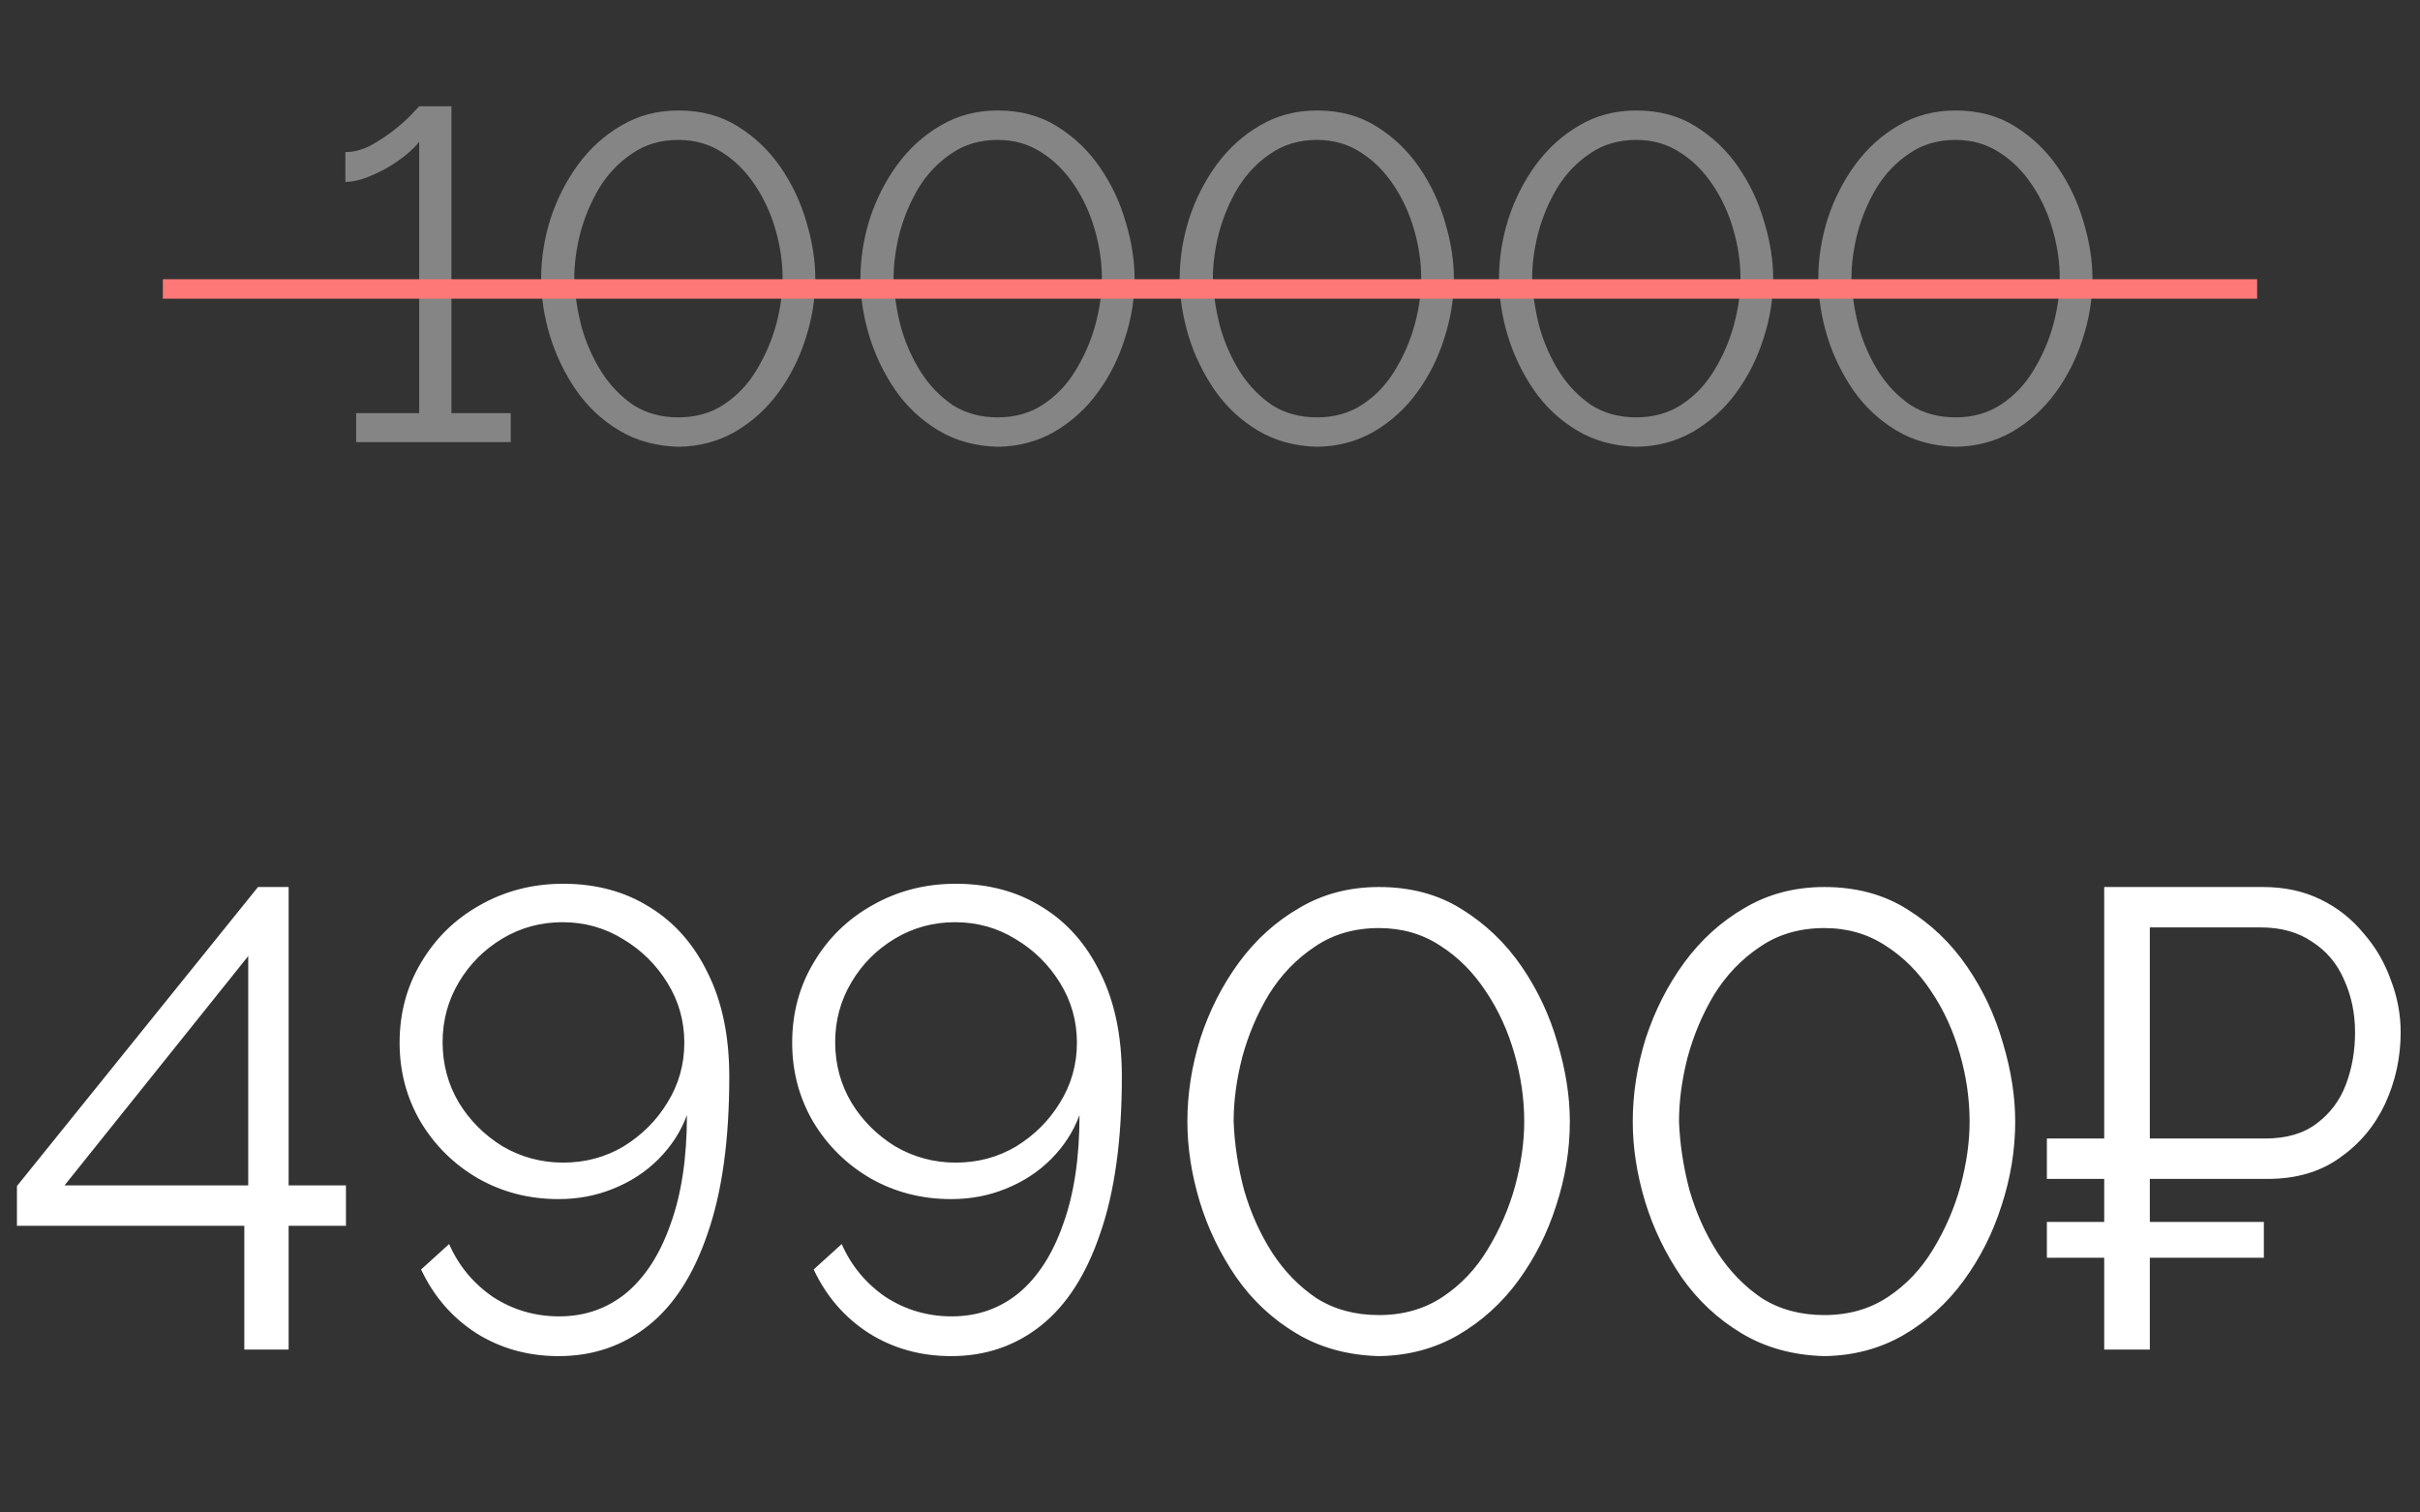 <?xml version="1.0" encoding="UTF-8"?> <svg xmlns="http://www.w3.org/2000/svg" width="104" height="65" viewBox="0 0 104 65" fill="none"><rect x="0" y="0" width="104" height="65" fill="#333333" stroke="none"/> <path d="M10.5 58V52.68H0.728V50.972L11.088 38.12H12.404V50.944H14.868V52.68H12.404V58H10.5ZM2.772 50.944H10.668V41.088L2.772 50.944ZM17.173 44.812C17.173 46.044 17.472 47.173 18.069 48.2C18.685 49.227 19.507 50.039 20.533 50.636C21.579 51.233 22.736 51.532 24.005 51.532C24.845 51.532 25.629 51.383 26.357 51.084C27.104 50.785 27.748 50.365 28.289 49.824C28.849 49.264 29.26 48.629 29.521 47.92C29.521 49.749 29.288 51.308 28.821 52.596C28.373 53.884 27.739 54.873 26.917 55.564C26.096 56.236 25.135 56.572 24.033 56.572C22.988 56.572 22.036 56.292 21.177 55.732C20.337 55.153 19.712 54.397 19.301 53.464L18.097 54.556C18.639 55.713 19.432 56.628 20.477 57.3C21.523 57.953 22.699 58.28 24.005 58.28C25.48 58.28 26.768 57.841 27.869 56.964C28.971 56.087 29.82 54.761 30.417 52.988C31.033 51.215 31.341 48.975 31.341 46.268C31.341 44.532 31.033 43.048 30.417 41.816C29.82 40.584 28.989 39.641 27.925 38.988C26.861 38.316 25.62 37.98 24.201 37.98C22.895 37.98 21.7 38.288 20.617 38.904C19.553 39.501 18.713 40.323 18.097 41.368C17.481 42.395 17.173 43.543 17.173 44.812ZM24.173 39.632C25.125 39.632 25.993 39.875 26.777 40.36C27.561 40.827 28.196 41.452 28.681 42.236C29.167 43.02 29.409 43.879 29.409 44.812C29.409 45.745 29.167 46.604 28.681 47.388C28.215 48.153 27.589 48.779 26.805 49.264C26.021 49.731 25.153 49.964 24.201 49.964C23.268 49.964 22.4 49.731 21.597 49.264C20.813 48.779 20.188 48.153 19.721 47.388C19.255 46.604 19.021 45.736 19.021 44.784C19.021 43.851 19.255 42.992 19.721 42.208C20.188 41.424 20.813 40.799 21.597 40.332C22.381 39.865 23.24 39.632 24.173 39.632ZM34.044 44.812C34.044 46.044 34.343 47.173 34.941 48.2C35.556 49.227 36.378 50.039 37.404 50.636C38.45 51.233 39.607 51.532 40.877 51.532C41.717 51.532 42.501 51.383 43.228 51.084C43.975 50.785 44.619 50.365 45.16 49.824C45.721 49.264 46.131 48.629 46.392 47.92C46.392 49.749 46.159 51.308 45.693 52.596C45.245 53.884 44.61 54.873 43.788 55.564C42.967 56.236 42.006 56.572 40.904 56.572C39.859 56.572 38.907 56.292 38.048 55.732C37.209 55.153 36.583 54.397 36.172 53.464L34.968 54.556C35.51 55.713 36.303 56.628 37.349 57.3C38.394 57.953 39.57 58.28 40.877 58.28C42.351 58.28 43.639 57.841 44.74 56.964C45.842 56.087 46.691 54.761 47.288 52.988C47.904 51.215 48.212 48.975 48.212 46.268C48.212 44.532 47.904 43.048 47.288 41.816C46.691 40.584 45.861 39.641 44.797 38.988C43.733 38.316 42.491 37.98 41.072 37.98C39.766 37.98 38.571 38.288 37.489 38.904C36.425 39.501 35.584 40.323 34.968 41.368C34.352 42.395 34.044 43.543 34.044 44.812ZM41.044 39.632C41.996 39.632 42.864 39.875 43.648 40.36C44.432 40.827 45.067 41.452 45.553 42.236C46.038 43.02 46.281 43.879 46.281 44.812C46.281 45.745 46.038 46.604 45.553 47.388C45.086 48.153 44.461 48.779 43.676 49.264C42.892 49.731 42.025 49.964 41.072 49.964C40.139 49.964 39.271 49.731 38.468 49.264C37.684 48.779 37.059 48.153 36.593 47.388C36.126 46.604 35.892 45.736 35.892 44.784C35.892 43.851 36.126 42.992 36.593 42.208C37.059 41.424 37.684 40.799 38.468 40.332C39.252 39.865 40.111 39.632 41.044 39.632ZM59.26 58.28C57.916 58.243 56.73 57.916 55.704 57.3C54.677 56.684 53.818 55.881 53.128 54.892C52.437 53.884 51.914 52.801 51.56 51.644C51.205 50.468 51.028 49.32 51.028 48.2C51.028 47.005 51.214 45.811 51.588 44.616C51.98 43.421 52.53 42.339 53.24 41.368C53.968 40.379 54.836 39.595 55.844 39.016C56.852 38.419 57.99 38.12 59.26 38.12C60.622 38.12 61.808 38.437 62.816 39.072C63.842 39.707 64.701 40.528 65.392 41.536C66.082 42.544 66.596 43.636 66.932 44.812C67.286 45.988 67.464 47.117 67.464 48.2C67.464 49.413 67.268 50.617 66.876 51.812C66.502 52.988 65.961 54.061 65.252 55.032C64.542 56.003 63.674 56.787 62.648 57.384C61.64 57.963 60.51 58.261 59.26 58.28ZM53.016 48.2C53.053 49.171 53.202 50.151 53.464 51.14C53.744 52.111 54.145 53.007 54.668 53.828C55.19 54.631 55.825 55.284 56.572 55.788C57.337 56.273 58.233 56.516 59.26 56.516C60.305 56.516 61.22 56.255 62.004 55.732C62.788 55.209 63.432 54.528 63.936 53.688C64.458 52.829 64.85 51.924 65.112 50.972C65.373 50.001 65.504 49.077 65.504 48.2C65.504 47.229 65.364 46.259 65.084 45.288C64.804 44.299 64.393 43.403 63.852 42.6C63.31 41.779 62.657 41.125 61.892 40.64C61.126 40.136 60.249 39.884 59.26 39.884C58.196 39.884 57.272 40.155 56.488 40.696C55.704 41.219 55.05 41.9 54.528 42.74C54.024 43.58 53.641 44.485 53.38 45.456C53.137 46.408 53.016 47.323 53.016 48.2ZM78.4 58.28C77.056 58.243 75.871 57.916 74.844 57.3C73.818 56.684 72.959 55.881 72.268 54.892C71.578 53.884 71.055 52.801 70.7 51.644C70.346 50.468 70.168 49.32 70.168 48.2C70.168 47.005 70.355 45.811 70.728 44.616C71.12 43.421 71.671 42.339 72.38 41.368C73.108 40.379 73.976 39.595 74.984 39.016C75.992 38.419 77.131 38.12 78.4 38.12C79.763 38.12 80.948 38.437 81.956 39.072C82.983 39.707 83.842 40.528 84.532 41.536C85.223 42.544 85.736 43.636 86.072 44.812C86.427 45.988 86.604 47.117 86.604 48.2C86.604 49.413 86.408 50.617 86.016 51.812C85.643 52.988 85.102 54.061 84.392 55.032C83.683 56.003 82.815 56.787 81.788 57.384C80.78 57.963 79.651 58.261 78.4 58.28ZM72.156 48.2C72.194 49.171 72.343 50.151 72.604 51.14C72.884 52.111 73.286 53.007 73.808 53.828C74.331 54.631 74.966 55.284 75.712 55.788C76.478 56.273 77.374 56.516 78.4 56.516C79.446 56.516 80.36 56.255 81.144 55.732C81.928 55.209 82.572 54.528 83.076 53.688C83.599 52.829 83.991 51.924 84.252 50.972C84.514 50.001 84.644 49.077 84.644 48.2C84.644 47.229 84.504 46.259 84.224 45.288C83.944 44.299 83.534 43.403 82.992 42.6C82.451 41.779 81.798 41.125 81.032 40.64C80.267 40.136 79.39 39.884 78.4 39.884C77.336 39.884 76.412 40.155 75.628 40.696C74.844 41.219 74.191 41.9 73.668 42.74C73.164 43.58 72.782 44.485 72.52 45.456C72.278 46.408 72.156 47.323 72.156 48.2ZM87.965 50.664V48.928H95.721V50.664H87.965ZM87.965 54.052V52.512H97.289V54.052H87.965ZM90.429 58V38.12H97.261C98.175 38.12 98.997 38.297 99.725 38.652C100.453 39.007 101.069 39.492 101.573 40.108C102.096 40.705 102.488 41.377 102.749 42.124C103.029 42.852 103.169 43.599 103.169 44.364C103.169 45.447 102.945 46.473 102.497 47.444C102.049 48.396 101.396 49.171 100.537 49.768C99.697 50.365 98.67 50.664 97.457 50.664H92.389V58H90.429ZM92.389 48.928H97.345C98.26 48.928 98.997 48.713 99.557 48.284C100.136 47.855 100.556 47.295 100.817 46.604C101.078 45.913 101.209 45.167 101.209 44.364C101.209 43.543 101.05 42.787 100.733 42.096C100.434 41.405 99.977 40.864 99.361 40.472C98.763 40.061 98.026 39.856 97.149 39.856H92.389V48.928Z" fill="white"></path> <path opacity="0.4" d="M21.949 17.756V19H15.305V17.756H18.015V6.093C17.894 6.254 17.713 6.434 17.473 6.635C17.245 6.823 16.977 7.01 16.67 7.197C16.362 7.371 16.047 7.518 15.726 7.639C15.405 7.759 15.111 7.819 14.843 7.819V6.535C15.204 6.535 15.566 6.441 15.927 6.254C16.288 6.053 16.623 5.832 16.931 5.591C17.252 5.337 17.506 5.11 17.693 4.909C17.894 4.695 18.001 4.581 18.015 4.568H19.4V17.756H21.949ZM29.157 19.201C28.193 19.174 27.343 18.94 26.607 18.498C25.871 18.057 25.256 17.481 24.761 16.772C24.266 16.049 23.891 15.273 23.637 14.444C23.382 13.6 23.255 12.777 23.255 11.975C23.255 11.118 23.389 10.262 23.657 9.405C23.938 8.549 24.332 7.773 24.841 7.077C25.363 6.368 25.985 5.806 26.708 5.391C27.43 4.962 28.247 4.748 29.157 4.748C30.134 4.748 30.983 4.976 31.706 5.431C32.442 5.886 33.057 6.475 33.553 7.197C34.048 7.92 34.416 8.703 34.657 9.546C34.911 10.389 35.038 11.198 35.038 11.975C35.038 12.844 34.897 13.707 34.616 14.564C34.349 15.407 33.961 16.176 33.452 16.872C32.944 17.568 32.321 18.13 31.585 18.558C30.863 18.973 30.053 19.187 29.157 19.201ZM24.68 11.975C24.707 12.67 24.814 13.373 25.002 14.082C25.202 14.778 25.49 15.42 25.865 16.009C26.239 16.585 26.694 17.053 27.23 17.414C27.778 17.762 28.421 17.936 29.157 17.936C29.906 17.936 30.562 17.749 31.124 17.374C31.686 16.999 32.148 16.511 32.509 15.909C32.883 15.293 33.164 14.644 33.352 13.962C33.539 13.266 33.633 12.604 33.633 11.975C33.633 11.279 33.532 10.583 33.332 9.887C33.131 9.178 32.837 8.535 32.449 7.96C32.06 7.371 31.592 6.903 31.044 6.555C30.495 6.194 29.866 6.013 29.157 6.013C28.394 6.013 27.732 6.207 27.169 6.595C26.607 6.97 26.139 7.458 25.764 8.06C25.403 8.663 25.129 9.312 24.941 10.007C24.767 10.69 24.68 11.346 24.68 11.975ZM42.878 19.201C41.915 19.174 41.065 18.94 40.329 18.498C39.593 18.057 38.977 17.481 38.482 16.772C37.987 16.049 37.612 15.273 37.358 14.444C37.104 13.6 36.977 12.777 36.977 11.975C36.977 11.118 37.111 10.262 37.378 9.405C37.659 8.549 38.054 7.773 38.563 7.077C39.084 6.368 39.707 5.806 40.429 5.391C41.152 4.962 41.968 4.748 42.878 4.748C43.855 4.748 44.705 4.976 45.428 5.431C46.163 5.886 46.779 6.475 47.274 7.197C47.769 7.92 48.137 8.703 48.378 9.546C48.632 10.389 48.76 11.198 48.76 11.975C48.76 12.844 48.619 13.707 48.338 14.564C48.07 15.407 47.682 16.176 47.174 16.872C46.665 17.568 46.043 18.13 45.307 18.558C44.584 18.973 43.775 19.187 42.878 19.201ZM38.402 11.975C38.429 12.67 38.536 13.373 38.723 14.082C38.924 14.778 39.212 15.42 39.586 16.009C39.961 16.585 40.416 17.053 40.951 17.414C41.5 17.762 42.142 17.936 42.878 17.936C43.628 17.936 44.283 17.749 44.845 17.374C45.407 16.999 45.869 16.511 46.23 15.909C46.605 15.293 46.886 14.644 47.073 13.962C47.261 13.266 47.354 12.604 47.354 11.975C47.354 11.279 47.254 10.583 47.053 9.887C46.853 9.178 46.558 8.535 46.17 7.96C45.782 7.371 45.314 6.903 44.765 6.555C44.216 6.194 43.587 6.013 42.878 6.013C42.115 6.013 41.453 6.207 40.891 6.595C40.329 6.97 39.861 7.458 39.486 8.06C39.125 8.663 38.85 9.312 38.663 10.007C38.489 10.69 38.402 11.346 38.402 11.975ZM56.6 19.201C55.636 19.174 54.787 18.94 54.051 18.498C53.315 18.057 52.699 17.481 52.204 16.772C51.709 16.049 51.334 15.273 51.08 14.444C50.826 13.6 50.698 12.777 50.698 11.975C50.698 11.118 50.832 10.262 51.1 9.405C51.381 8.549 51.776 7.773 52.284 7.077C52.806 6.368 53.428 5.806 54.151 5.391C54.874 4.962 55.69 4.748 56.6 4.748C57.577 4.748 58.426 4.976 59.149 5.431C59.885 5.886 60.501 6.475 60.996 7.197C61.491 7.92 61.859 8.703 62.1 9.546C62.354 10.389 62.481 11.198 62.481 11.975C62.481 12.844 62.341 13.707 62.06 14.564C61.792 15.407 61.404 16.176 60.895 16.872C60.387 17.568 59.765 18.13 59.029 18.558C58.306 18.973 57.496 19.187 56.6 19.201ZM52.124 11.975C52.15 12.67 52.257 13.373 52.445 14.082C52.645 14.778 52.933 15.42 53.308 16.009C53.683 16.585 54.138 17.053 54.673 17.414C55.221 17.762 55.864 17.936 56.6 17.936C57.349 17.936 58.005 17.749 58.567 17.374C59.129 16.999 59.591 16.511 59.952 15.909C60.327 15.293 60.608 14.644 60.795 13.962C60.982 13.266 61.076 12.604 61.076 11.975C61.076 11.279 60.976 10.583 60.775 9.887C60.574 9.178 60.28 8.535 59.892 7.96C59.504 7.371 59.035 6.903 58.487 6.555C57.938 6.194 57.309 6.013 56.6 6.013C55.837 6.013 55.175 6.207 54.613 6.595C54.051 6.97 53.582 7.458 53.208 8.06C52.846 8.663 52.572 9.312 52.385 10.007C52.211 10.69 52.124 11.346 52.124 11.975ZM70.321 19.201C69.358 19.174 68.508 18.94 67.772 18.498C67.036 18.057 66.421 17.481 65.925 16.772C65.43 16.049 65.056 15.273 64.801 14.444C64.547 13.6 64.42 12.777 64.42 11.975C64.42 11.118 64.554 10.262 64.822 9.405C65.103 8.549 65.497 7.773 66.006 7.077C66.528 6.368 67.15 5.806 67.873 5.391C68.595 4.962 69.411 4.748 70.321 4.748C71.298 4.748 72.148 4.976 72.871 5.431C73.607 5.886 74.222 6.475 74.717 7.197C75.213 7.92 75.581 8.703 75.821 9.546C76.076 10.389 76.203 11.198 76.203 11.975C76.203 12.844 76.062 13.707 75.781 14.564C75.514 15.407 75.126 16.176 74.617 16.872C74.109 17.568 73.486 18.13 72.75 18.558C72.028 18.973 71.218 19.187 70.321 19.201ZM65.845 11.975C65.872 12.67 65.979 13.373 66.166 14.082C66.367 14.778 66.655 15.42 67.029 16.009C67.404 16.585 67.859 17.053 68.394 17.414C68.943 17.762 69.585 17.936 70.321 17.936C71.071 17.936 71.727 17.749 72.288 17.374C72.851 16.999 73.312 16.511 73.674 15.909C74.048 15.293 74.329 14.644 74.517 13.962C74.704 13.266 74.798 12.604 74.798 11.975C74.798 11.279 74.697 10.583 74.496 9.887C74.296 9.178 74.001 8.535 73.613 7.96C73.225 7.371 72.757 6.903 72.208 6.555C71.66 6.194 71.031 6.013 70.321 6.013C69.559 6.013 68.896 6.207 68.334 6.595C67.772 6.97 67.304 7.458 66.929 8.06C66.568 8.663 66.293 9.312 66.106 10.007C65.932 10.69 65.845 11.346 65.845 11.975ZM84.043 19.201C83.079 19.174 82.23 18.94 81.494 18.498C80.758 18.057 80.142 17.481 79.647 16.772C79.152 16.049 78.777 15.273 78.523 14.444C78.269 13.6 78.142 12.777 78.142 11.975C78.142 11.118 78.275 10.262 78.543 9.405C78.824 8.549 79.219 7.773 79.727 7.077C80.249 6.368 80.871 5.806 81.594 5.391C82.317 4.962 83.133 4.748 84.043 4.748C85.02 4.748 85.87 4.976 86.592 5.431C87.328 5.886 87.944 6.475 88.439 7.197C88.934 7.92 89.302 8.703 89.543 9.546C89.797 10.389 89.924 11.198 89.924 11.975C89.924 12.844 89.784 13.707 89.503 14.564C89.235 15.407 88.847 16.176 88.339 16.872C87.83 17.568 87.208 18.13 86.472 18.558C85.749 18.973 84.94 19.187 84.043 19.201ZM79.567 11.975C79.594 12.67 79.701 13.373 79.888 14.082C80.089 14.778 80.376 15.42 80.751 16.009C81.126 16.585 81.581 17.053 82.116 17.414C82.665 17.762 83.307 17.936 84.043 17.936C84.792 17.936 85.448 17.749 86.01 17.374C86.572 16.999 87.034 16.511 87.395 15.909C87.77 15.293 88.051 14.644 88.238 13.962C88.425 13.266 88.519 12.604 88.519 11.975C88.519 11.279 88.419 10.583 88.218 9.887C88.017 9.178 87.723 8.535 87.335 7.96C86.947 7.371 86.478 6.903 85.93 6.555C85.381 6.194 84.752 6.013 84.043 6.013C83.28 6.013 82.618 6.207 82.056 6.595C81.494 6.97 81.025 7.458 80.651 8.06C80.289 8.663 80.015 9.312 79.828 10.007C79.654 10.69 79.567 11.346 79.567 11.975Z" fill="white"></path> <rect x="7" y="12" width="90" height="0.836" fill="#FF7878"></rect> </svg> 